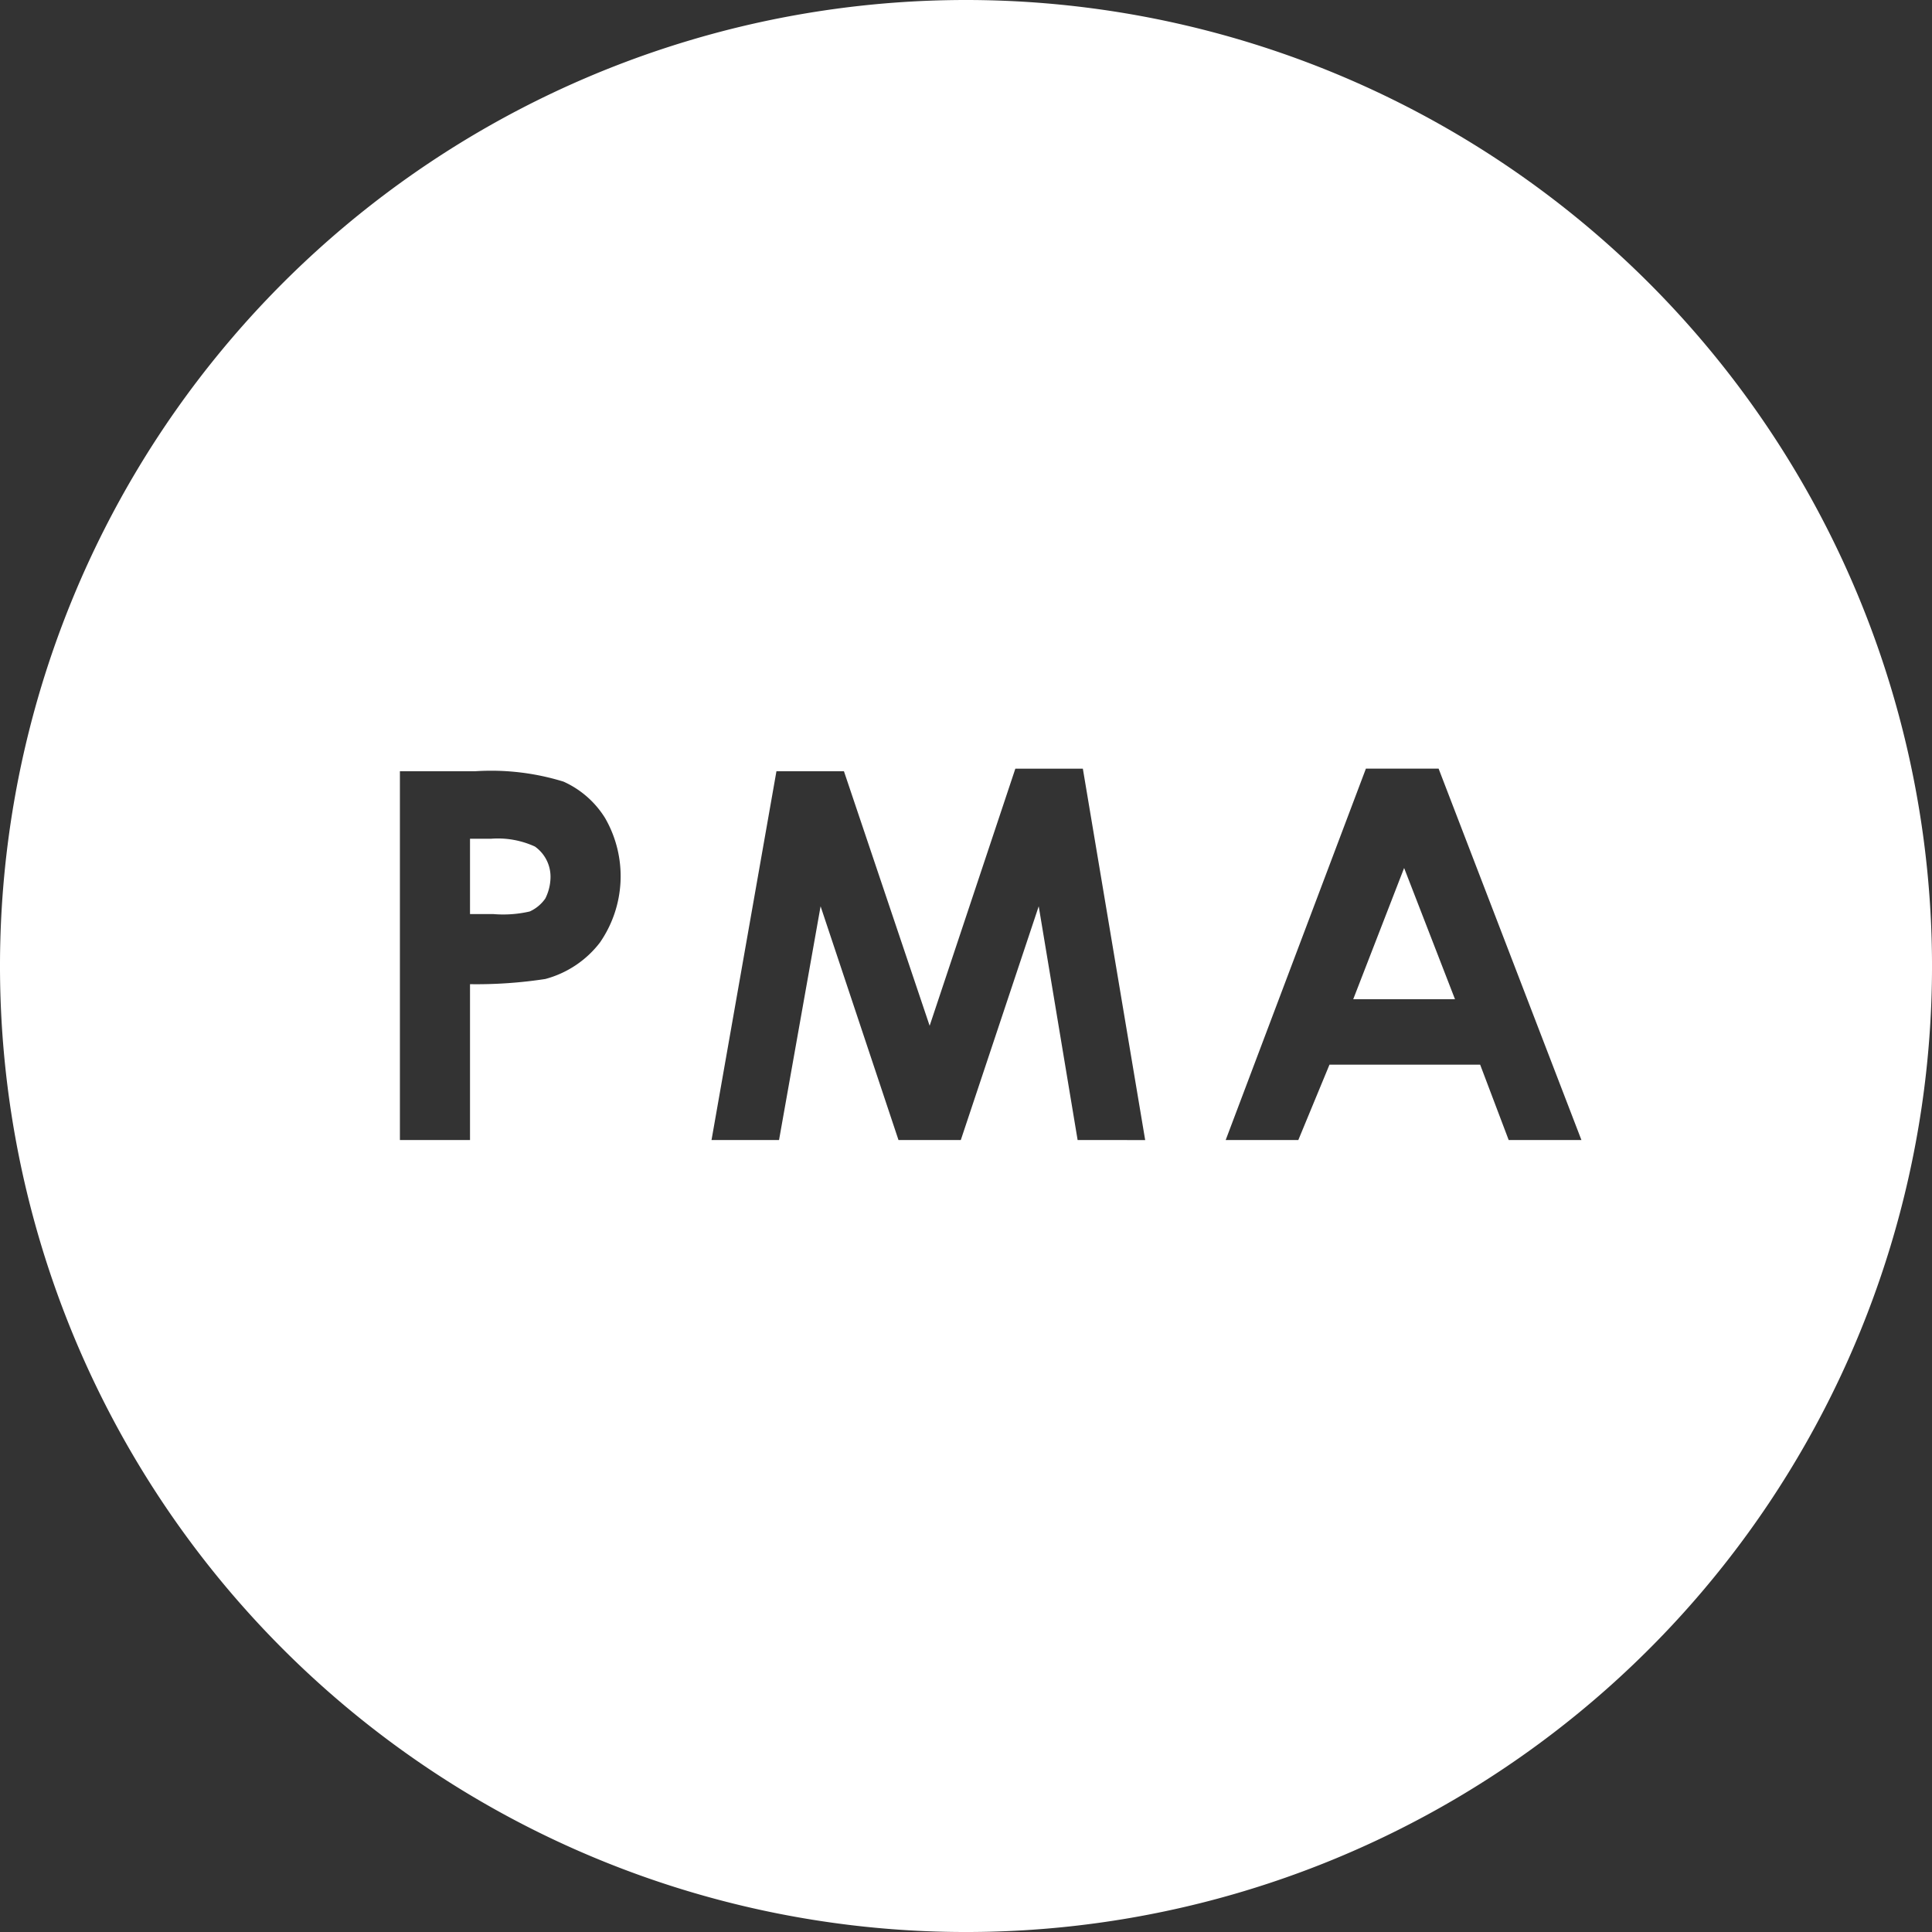 <?xml version="1.0" encoding="UTF-8"?>
<svg xmlns="http://www.w3.org/2000/svg" xmlns:xlink="http://www.w3.org/1999/xlink" id="Logo_circle_only_WHITE" data-name="Logo circle only WHITE" width="126.933" height="126.933" viewBox="0 0 126.933 126.933">
  <rect x="0" y="0" width="126.933" height="126.933" fill="#333333" stroke="none"/>
  <defs>
    <clipPath id="clip-path">
      <rect id="Rectangle_185" data-name="Rectangle 185" width="126.933" height="126.933" fill="none"></rect>
    </clipPath>
  </defs>
  <path id="Path_1377" data-name="Path 1377" d="M52.2,42.123h6.687L55.544,33.5Z" transform="translate(36.707 23.527)" fill="#fff"></path>
  <g id="Group_141" data-name="Group 141">
    <g id="Group_140" data-name="Group 140" clip-path="url(#clip-path)">
      <path id="Path_1378" data-name="Path 1378" d="M22.365,32.812a5.833,5.833,0,0,0-2.9-.512H18.1v4.948h1.535a7.755,7.755,0,0,0,2.389-.171,2.508,2.508,0,0,0,1.024-.853,3.214,3.214,0,0,0,.341-1.365,2.432,2.432,0,0,0-1.024-2.047" transform="translate(12.78 22.807)" fill="#fff"></path>
      <path id="Path_1379" data-name="Path 1379" d="M63.467,0a63.467,63.467,0,1,0,63.467,63.467A63.492,63.492,0,0,0,63.467,0M39.411,61.931a6.7,6.7,0,0,1-3.583,2.389,29.8,29.8,0,0,1-4.948.341V74.9H26.274V50.671h4.948a16.088,16.088,0,0,1,5.8.682,6.207,6.207,0,0,1,2.73,2.389,7.656,7.656,0,0,1-.341,8.189M70.8,74.9,68.244,59.543,63.125,74.9H59.031L53.913,59.543,51.183,74.9H46.747l4.265-24.227h4.436l5.63,16.72,5.63-16.89h4.436l4.095,24.4Zm28.321,0L97.247,69.95h-9.9L85.3,74.9H80.528L89.74,50.5h4.777L103.9,74.9Z" transform="translate(0 0)" fill="#fff"></path>
    </g>
  </g>
</svg>
